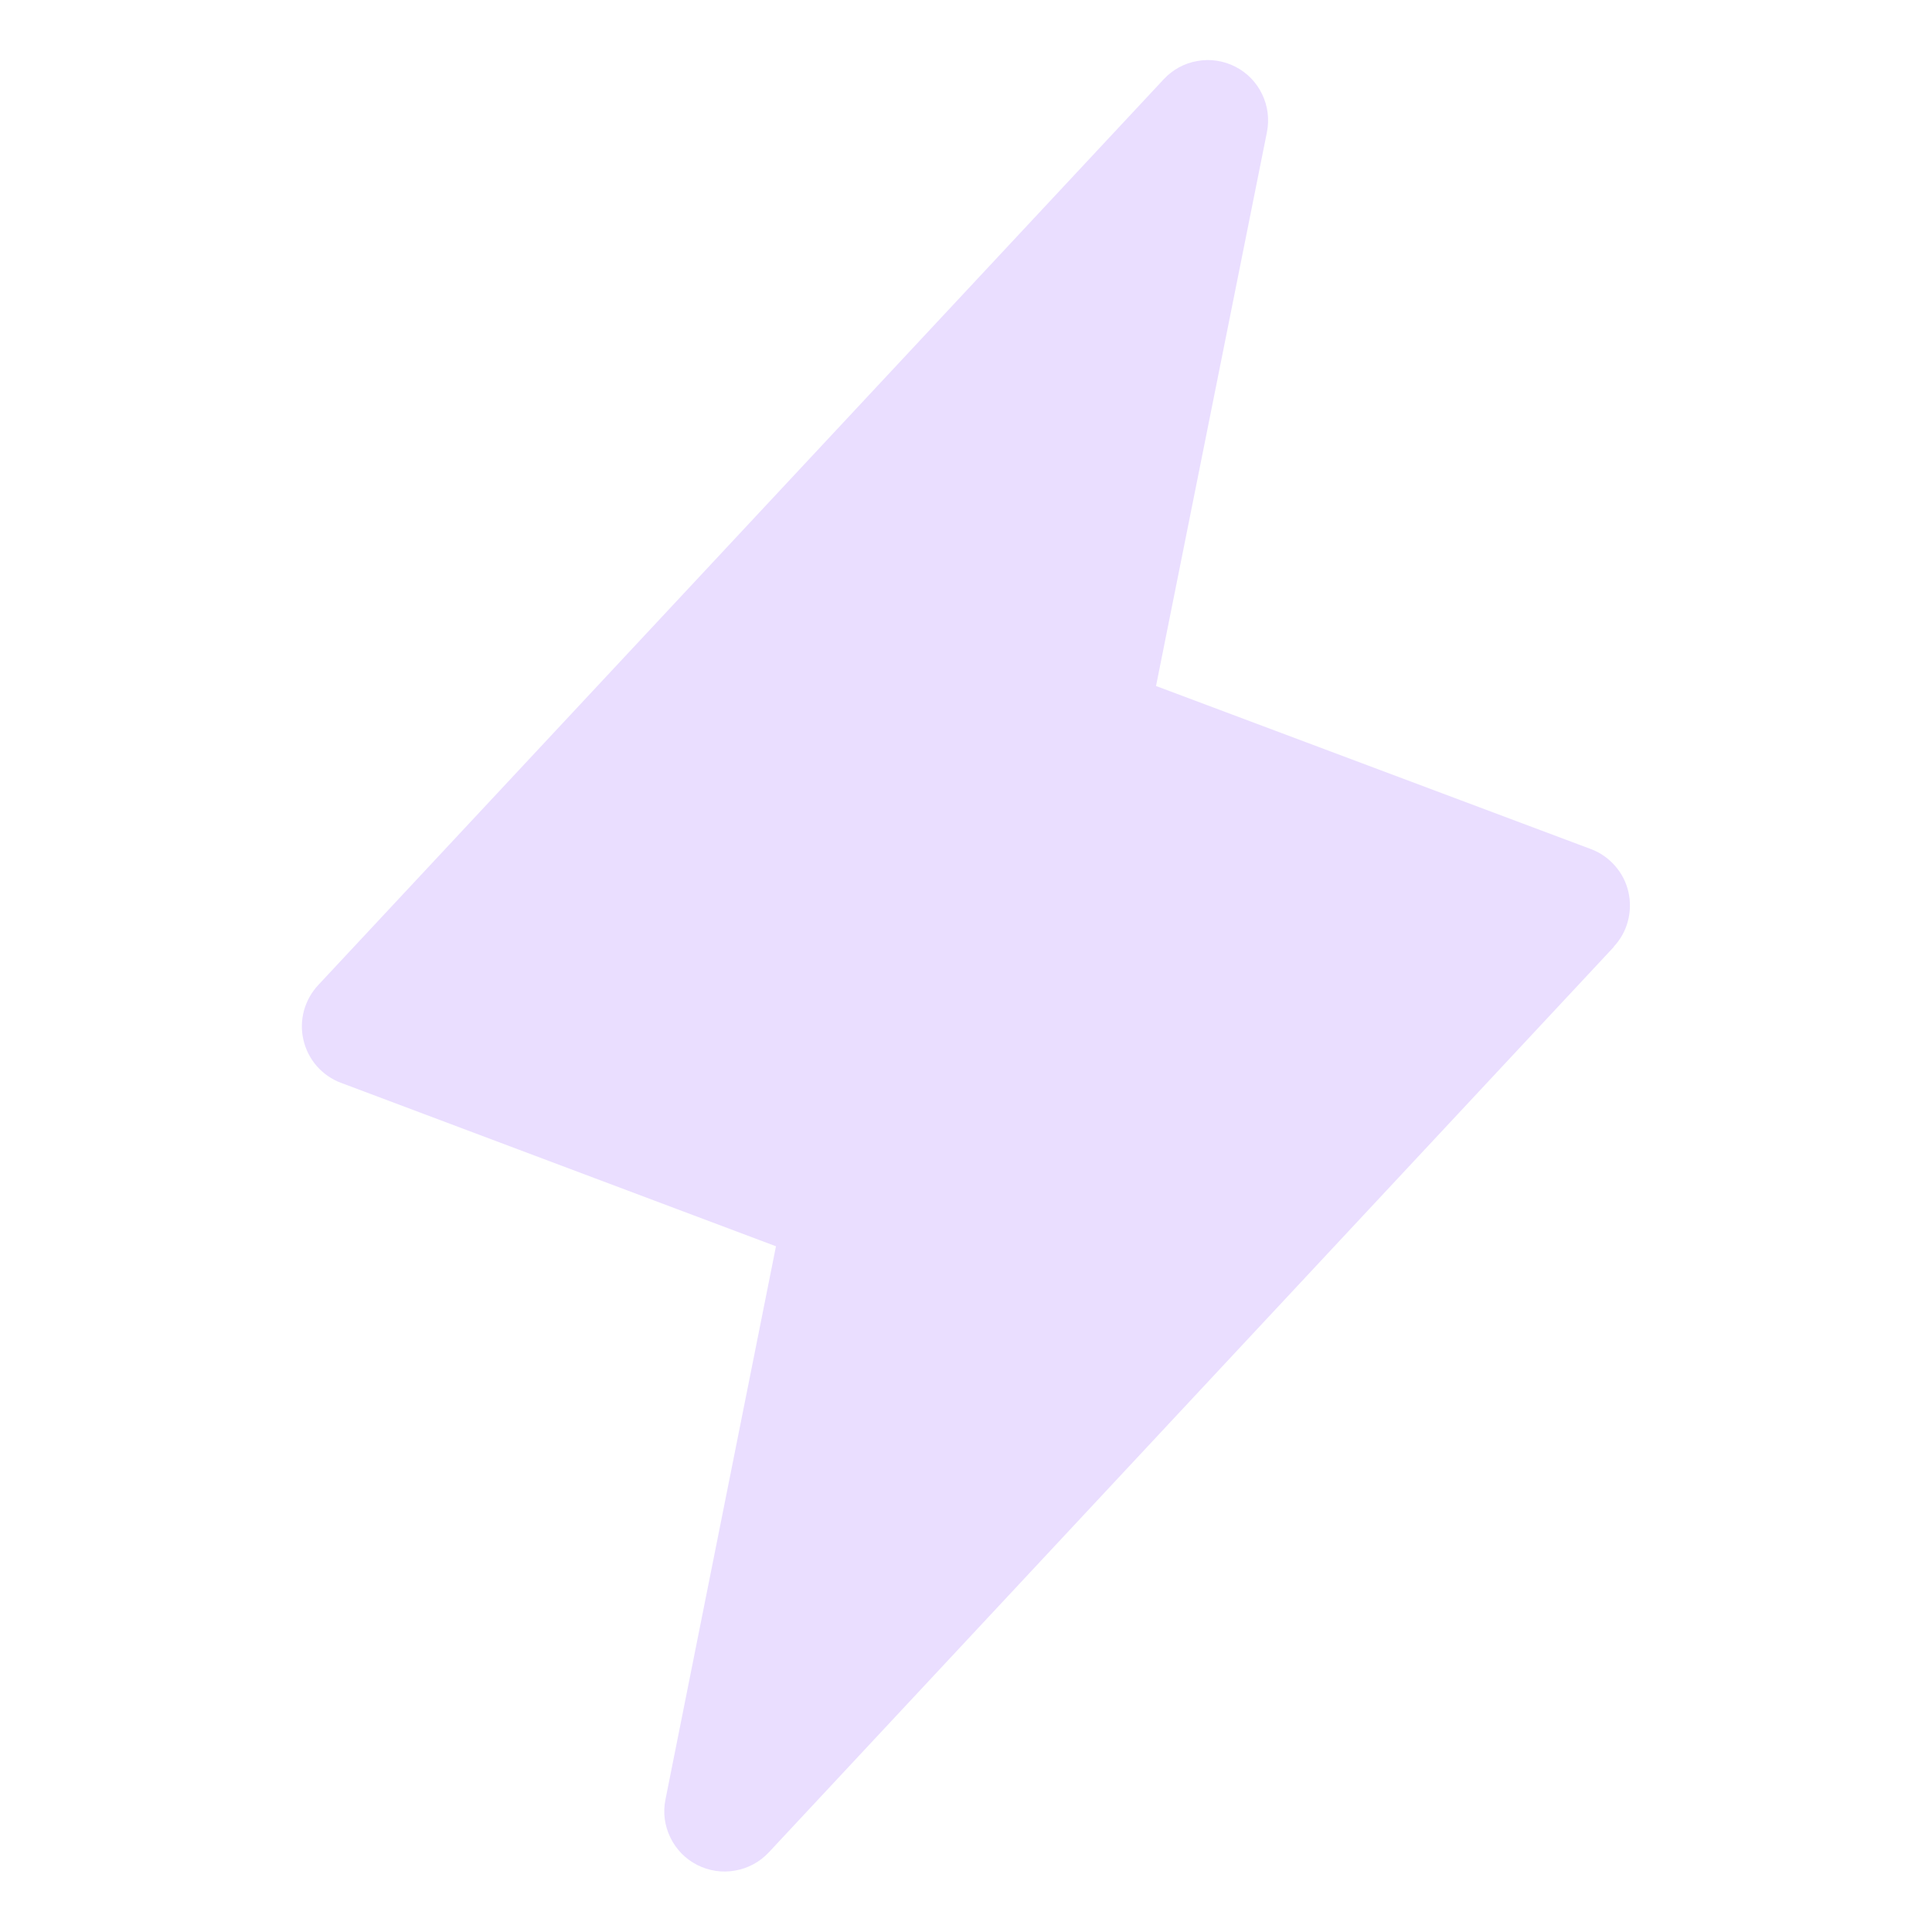 <svg width="14" height="14" viewBox="0 0 14 14" fill="none" xmlns="http://www.w3.org/2000/svg">
<path d="M11.695 6.861L5.57 13.424C5.505 13.493 5.42 13.539 5.326 13.555C5.233 13.572 5.136 13.557 5.052 13.514C4.967 13.471 4.899 13.401 4.858 13.316C4.816 13.23 4.803 13.134 4.822 13.041L5.623 9.031L2.472 7.847C2.404 7.822 2.344 7.78 2.296 7.726C2.248 7.671 2.215 7.606 2.199 7.536C2.182 7.465 2.184 7.392 2.203 7.322C2.222 7.253 2.258 7.189 2.308 7.136L8.433 0.574C8.498 0.504 8.583 0.458 8.677 0.442C8.77 0.425 8.867 0.44 8.951 0.483C9.036 0.526 9.104 0.596 9.145 0.681C9.187 0.767 9.199 0.863 9.181 0.956L8.377 4.971L11.529 6.153C11.596 6.178 11.656 6.22 11.703 6.274C11.751 6.328 11.784 6.393 11.8 6.463C11.816 6.533 11.815 6.606 11.796 6.676C11.778 6.745 11.742 6.809 11.693 6.861H11.695Z" fill="#EADEFF"/>
</svg>
